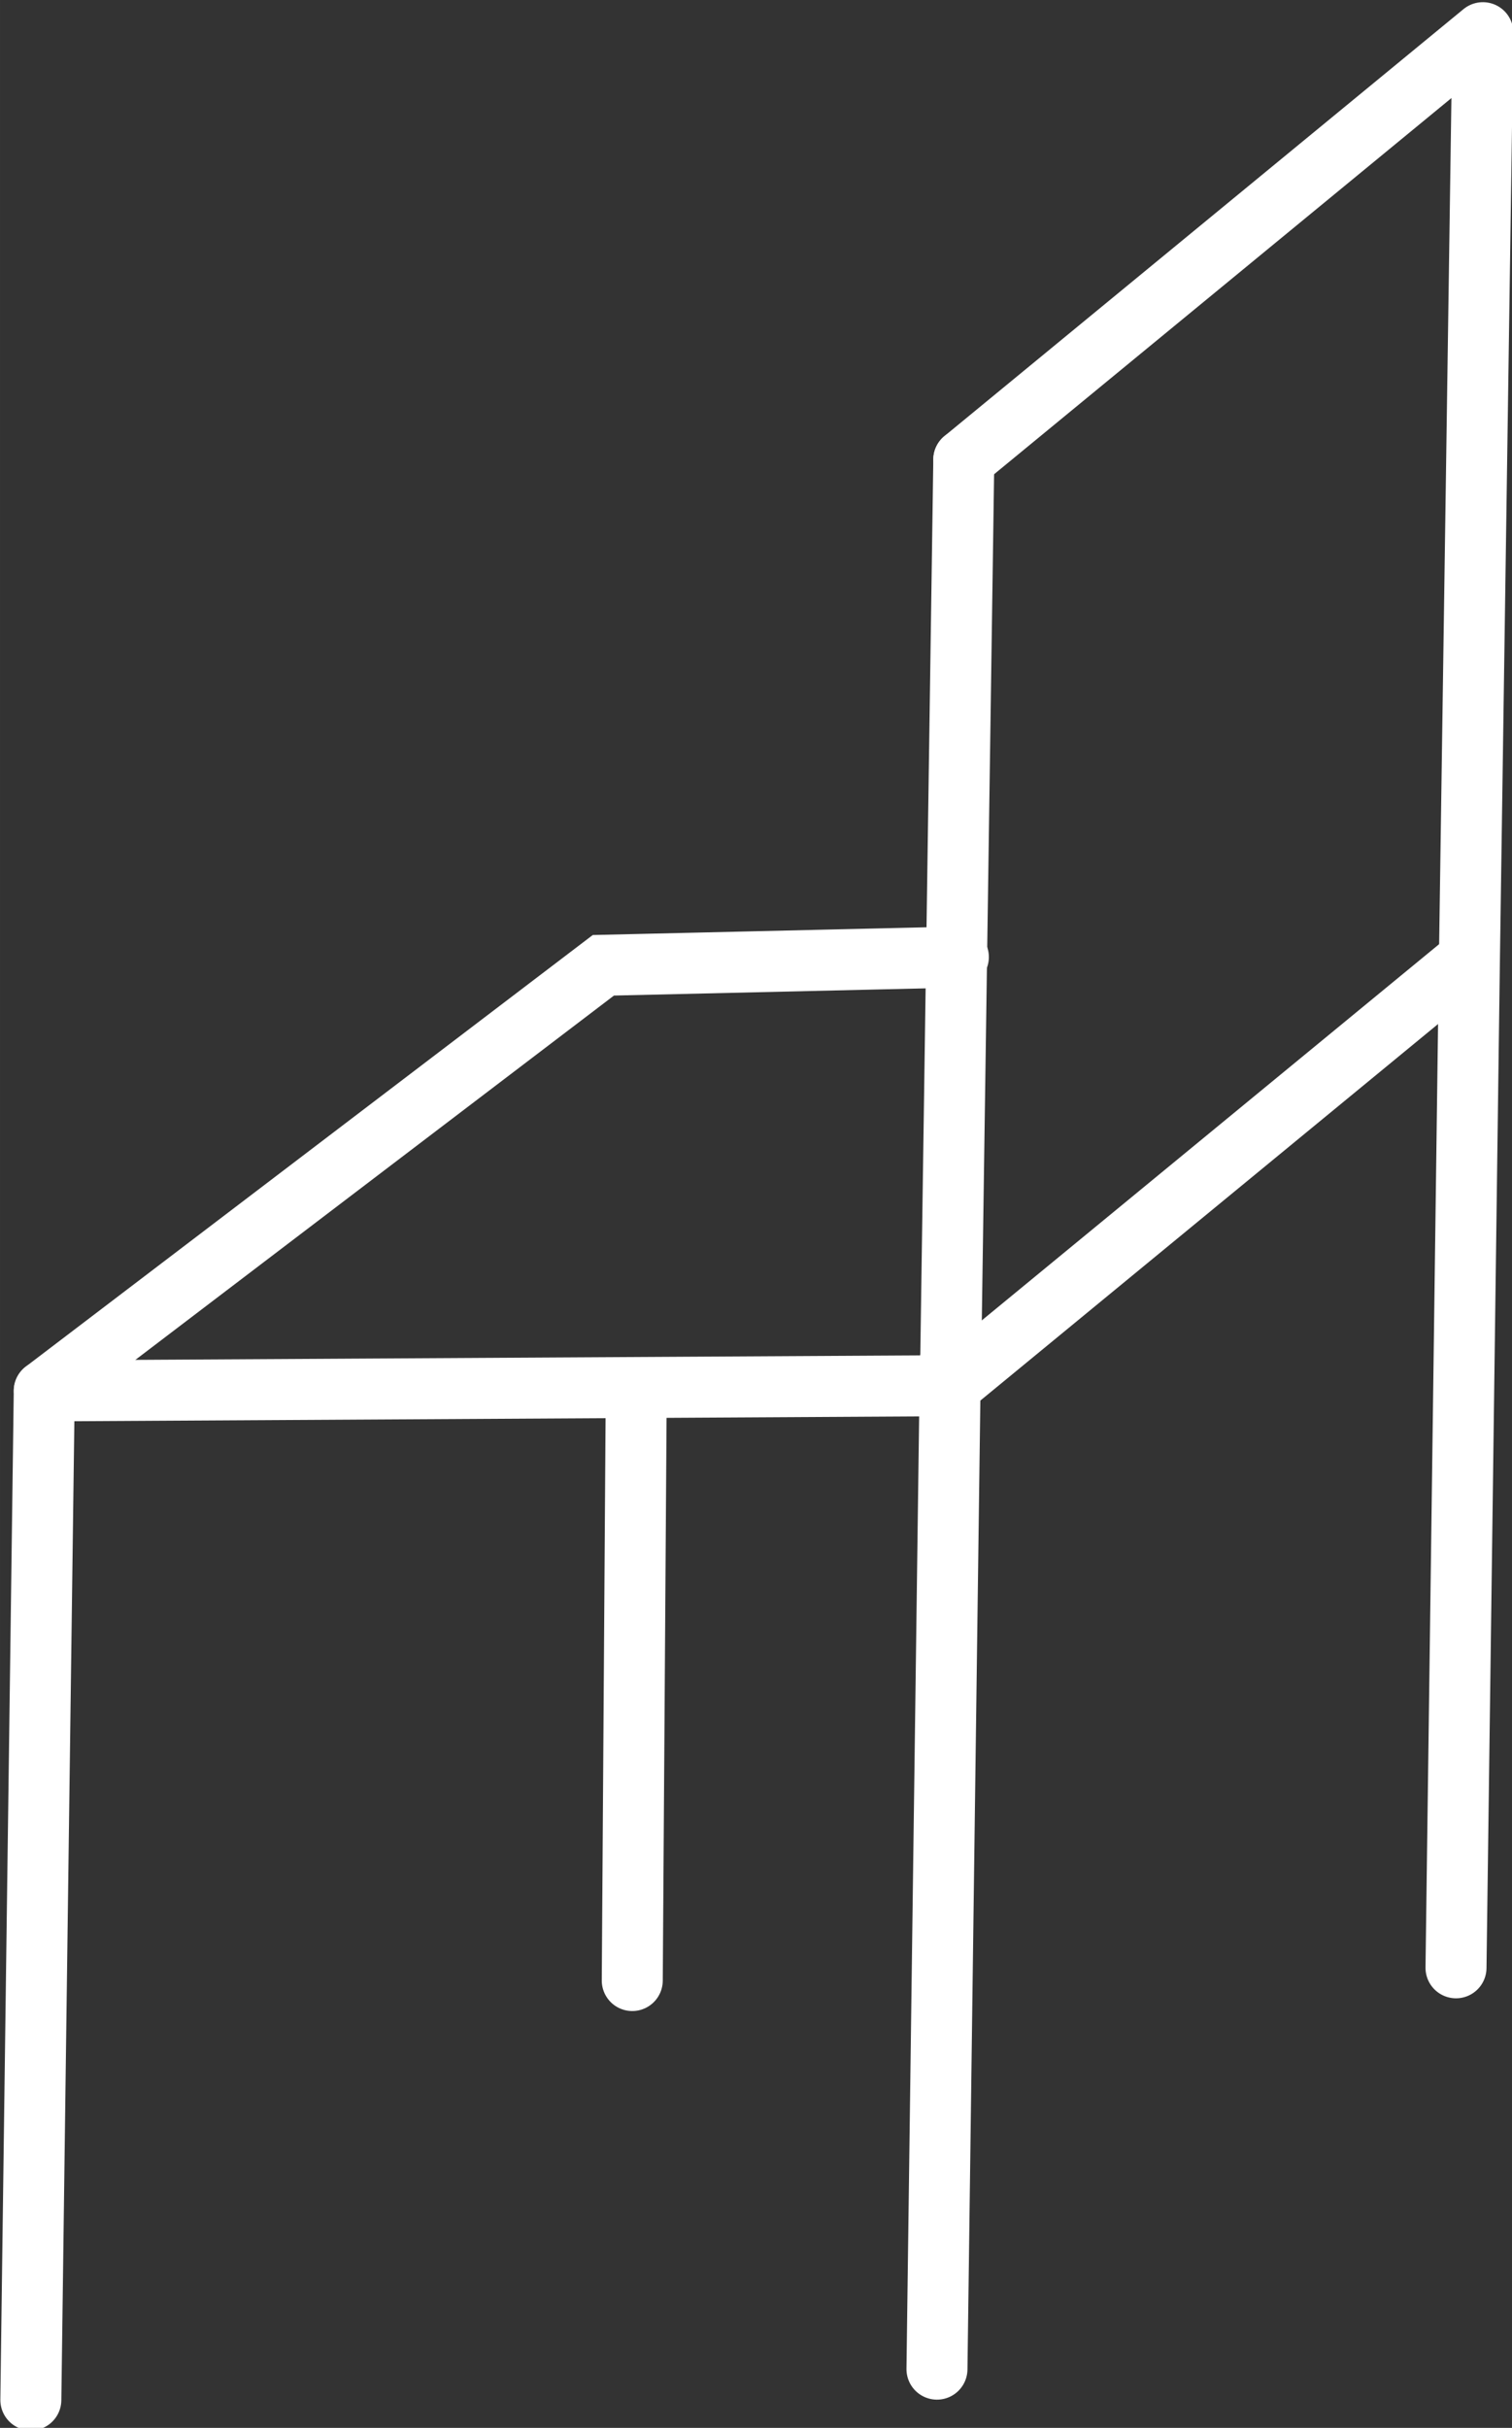 <?xml version="1.0" encoding="UTF-8" standalone="no"?>
<!-- Created with Inkscape (http://www.inkscape.org/) -->

<svg
   xmlns:dc="http://purl.org/dc/elements/1.1/"
   xmlns:cc="http://creativecommons.org/ns#"
   xmlns:rdf="http://www.w3.org/1999/02/22-rdf-syntax-ns#"
   xmlns:svg="http://www.w3.org/2000/svg"
   xmlns="http://www.w3.org/2000/svg"
   xmlns:sodipodi="http://sodipodi.sourceforge.net/DTD/sodipodi-0.dtd"
   xmlns:inkscape="http://www.inkscape.org/namespaces/inkscape"
   width="91.999"
   height="147.67"
   viewBox="0 0 86.249 138.441"
   id="svg4196"
   version="1.1"
   inkscape:version="0.92.4 (5da689c313, 2019-01-14)"
   sodipodi:docname="moebel_weiss_2.svg">
  <rect x="0" y="0" width="86.249" height="138.441" fill="#333333" stroke="none"/>
  <defs
     id="defs4198" />
  <sodipodi:namedview
     id="base"
     pagecolor="#ffffff"
     bordercolor="#666666"
     borderopacity="1.0"
     inkscape:pageopacity="0.0"
     inkscape:pageshadow="2"
     inkscape:zoom="2.8"
     inkscape:cx="-70.978051"
     inkscape:cy="45.628235"
     inkscape:document-units="px"
     inkscape:current-layer="g4766"
     showgrid="false"
     fit-margin-top="0"
     fit-margin-left="0"
     fit-margin-right="0"
     fit-margin-bottom="0"
     inkscape:window-width="1920"
     inkscape:window-height="1017"
     inkscape:window-x="-8"
     inkscape:window-y="-8"
     inkscape:window-maximized="1"
     inkscape:pagecheckerboard="true"
     units="px" />
  <g
     inkscape:label="Ebene 1"
     inkscape:groupmode="layer"
     id="layer1"
     transform="translate(7.937,-537.055)">
    <g
       id="g4766"
       transform="matrix(0.374,-0.142,0.142,0.374,-130.331,423.765)">
      <path
         style="fill:none;fill-opacity:1;stroke:#ffffff;stroke-width:8.697;stroke-linecap:round;stroke-linejoin:miter;stroke-miterlimit:4;stroke-dasharray:none;stroke-opacity:1"
         d="M 121.035,560.928 68.194,694.71"
         id="path5752"
         inkscape:connector-curvature="0" />
      <path
         style="fill:none;fill-opacity:1;stroke:#ffffff;stroke-width:8.697;stroke-linecap:round;stroke-linejoin:miter;stroke-miterlimit:4;stroke-dasharray:none;stroke-opacity:1"
         d="M 243.385,602.683 190.544,736.465"
         id="path5752-9"
         inkscape:connector-curvature="0" />
      <path
         style="fill:none;fill-opacity:1;stroke:#ffffff;stroke-width:8.697;stroke-linecap:round;stroke-linejoin:round;stroke-miterlimit:4;stroke-dasharray:none;stroke-opacity:1"
         d="M 332.881,575.474 280.039,709.256"
         id="path5752-9-9"
         inkscape:connector-curvature="0" />
      <path
         style="fill:none;fill-opacity:1;stroke:#ffffff;stroke-width:8.697;stroke-linecap:round;stroke-linejoin:miter;stroke-miterlimit:4;stroke-dasharray:none;stroke-opacity:1"
         d="m 200.051,590.626 -30.465,78.635"
         id="path5752-9-7"
         inkscape:connector-curvature="0"
         sodipodi:nodetypes="cc" />
      <path
         style="fill:none;fill-opacity:1;stroke:#ffffff;stroke-width:8.697;stroke-linecap:round;stroke-linejoin:miter;stroke-miterlimit:4;stroke-dasharray:none;stroke-opacity:1"
         d="M 290.728,483.38 242.085,606.098"
         id="path5752-9-2"
         inkscape:connector-curvature="0" />
      <path
         style="fill:none;fill-opacity:1;stroke:#ffffff;stroke-width:8.697;stroke-linecap:butt;stroke-linejoin:miter;stroke-miterlimit:4;stroke-dasharray:none;stroke-opacity:1"
         d="M 381.524,452.756 332.881,575.474"
         id="path5752-9-2-1"
         inkscape:connector-curvature="0" />
      <path
         style="fill:none;fill-opacity:1;stroke:#ffffff;stroke-width:8.697;stroke-linecap:round;stroke-linejoin:miter;stroke-miterlimit:4;stroke-dasharray:none;stroke-opacity:1"
         d="M 381.524,452.756 290.728,483.38"
         id="path5835"
         inkscape:connector-curvature="0" />
      <path
         style="fill:none;fill-opacity:1;stroke:#ffffff;stroke-width:8.697;stroke-linecap:butt;stroke-linejoin:miter;stroke-miterlimit:4;stroke-dasharray:none;stroke-opacity:1"
         d="m 121.035,560.928 121.049,45.17"
         id="path5837"
         inkscape:connector-curvature="0" />
      <path
         style="fill:none;fill-opacity:1;stroke:#ffffff;stroke-width:8.697;stroke-linecap:butt;stroke-linejoin:miter;stroke-miterlimit:4;stroke-dasharray:none;stroke-opacity:1"
         d="M 242.086,606.103 332.881,575.474"
         id="path5839"
         inkscape:connector-curvature="0" />
      <path
         style="fill:none;fill-opacity:1;stroke:#ffffff;stroke-width:8.697;stroke-linecap:round;stroke-linejoin:miter;stroke-miterlimit:4;stroke-dasharray:none;stroke-opacity:1"
         d="m 121.035,560.928 96.063,-28.415 47.739,16.872"
         id="path5841"
         inkscape:connector-curvature="0" />
    </g>
  </g>
</svg>
